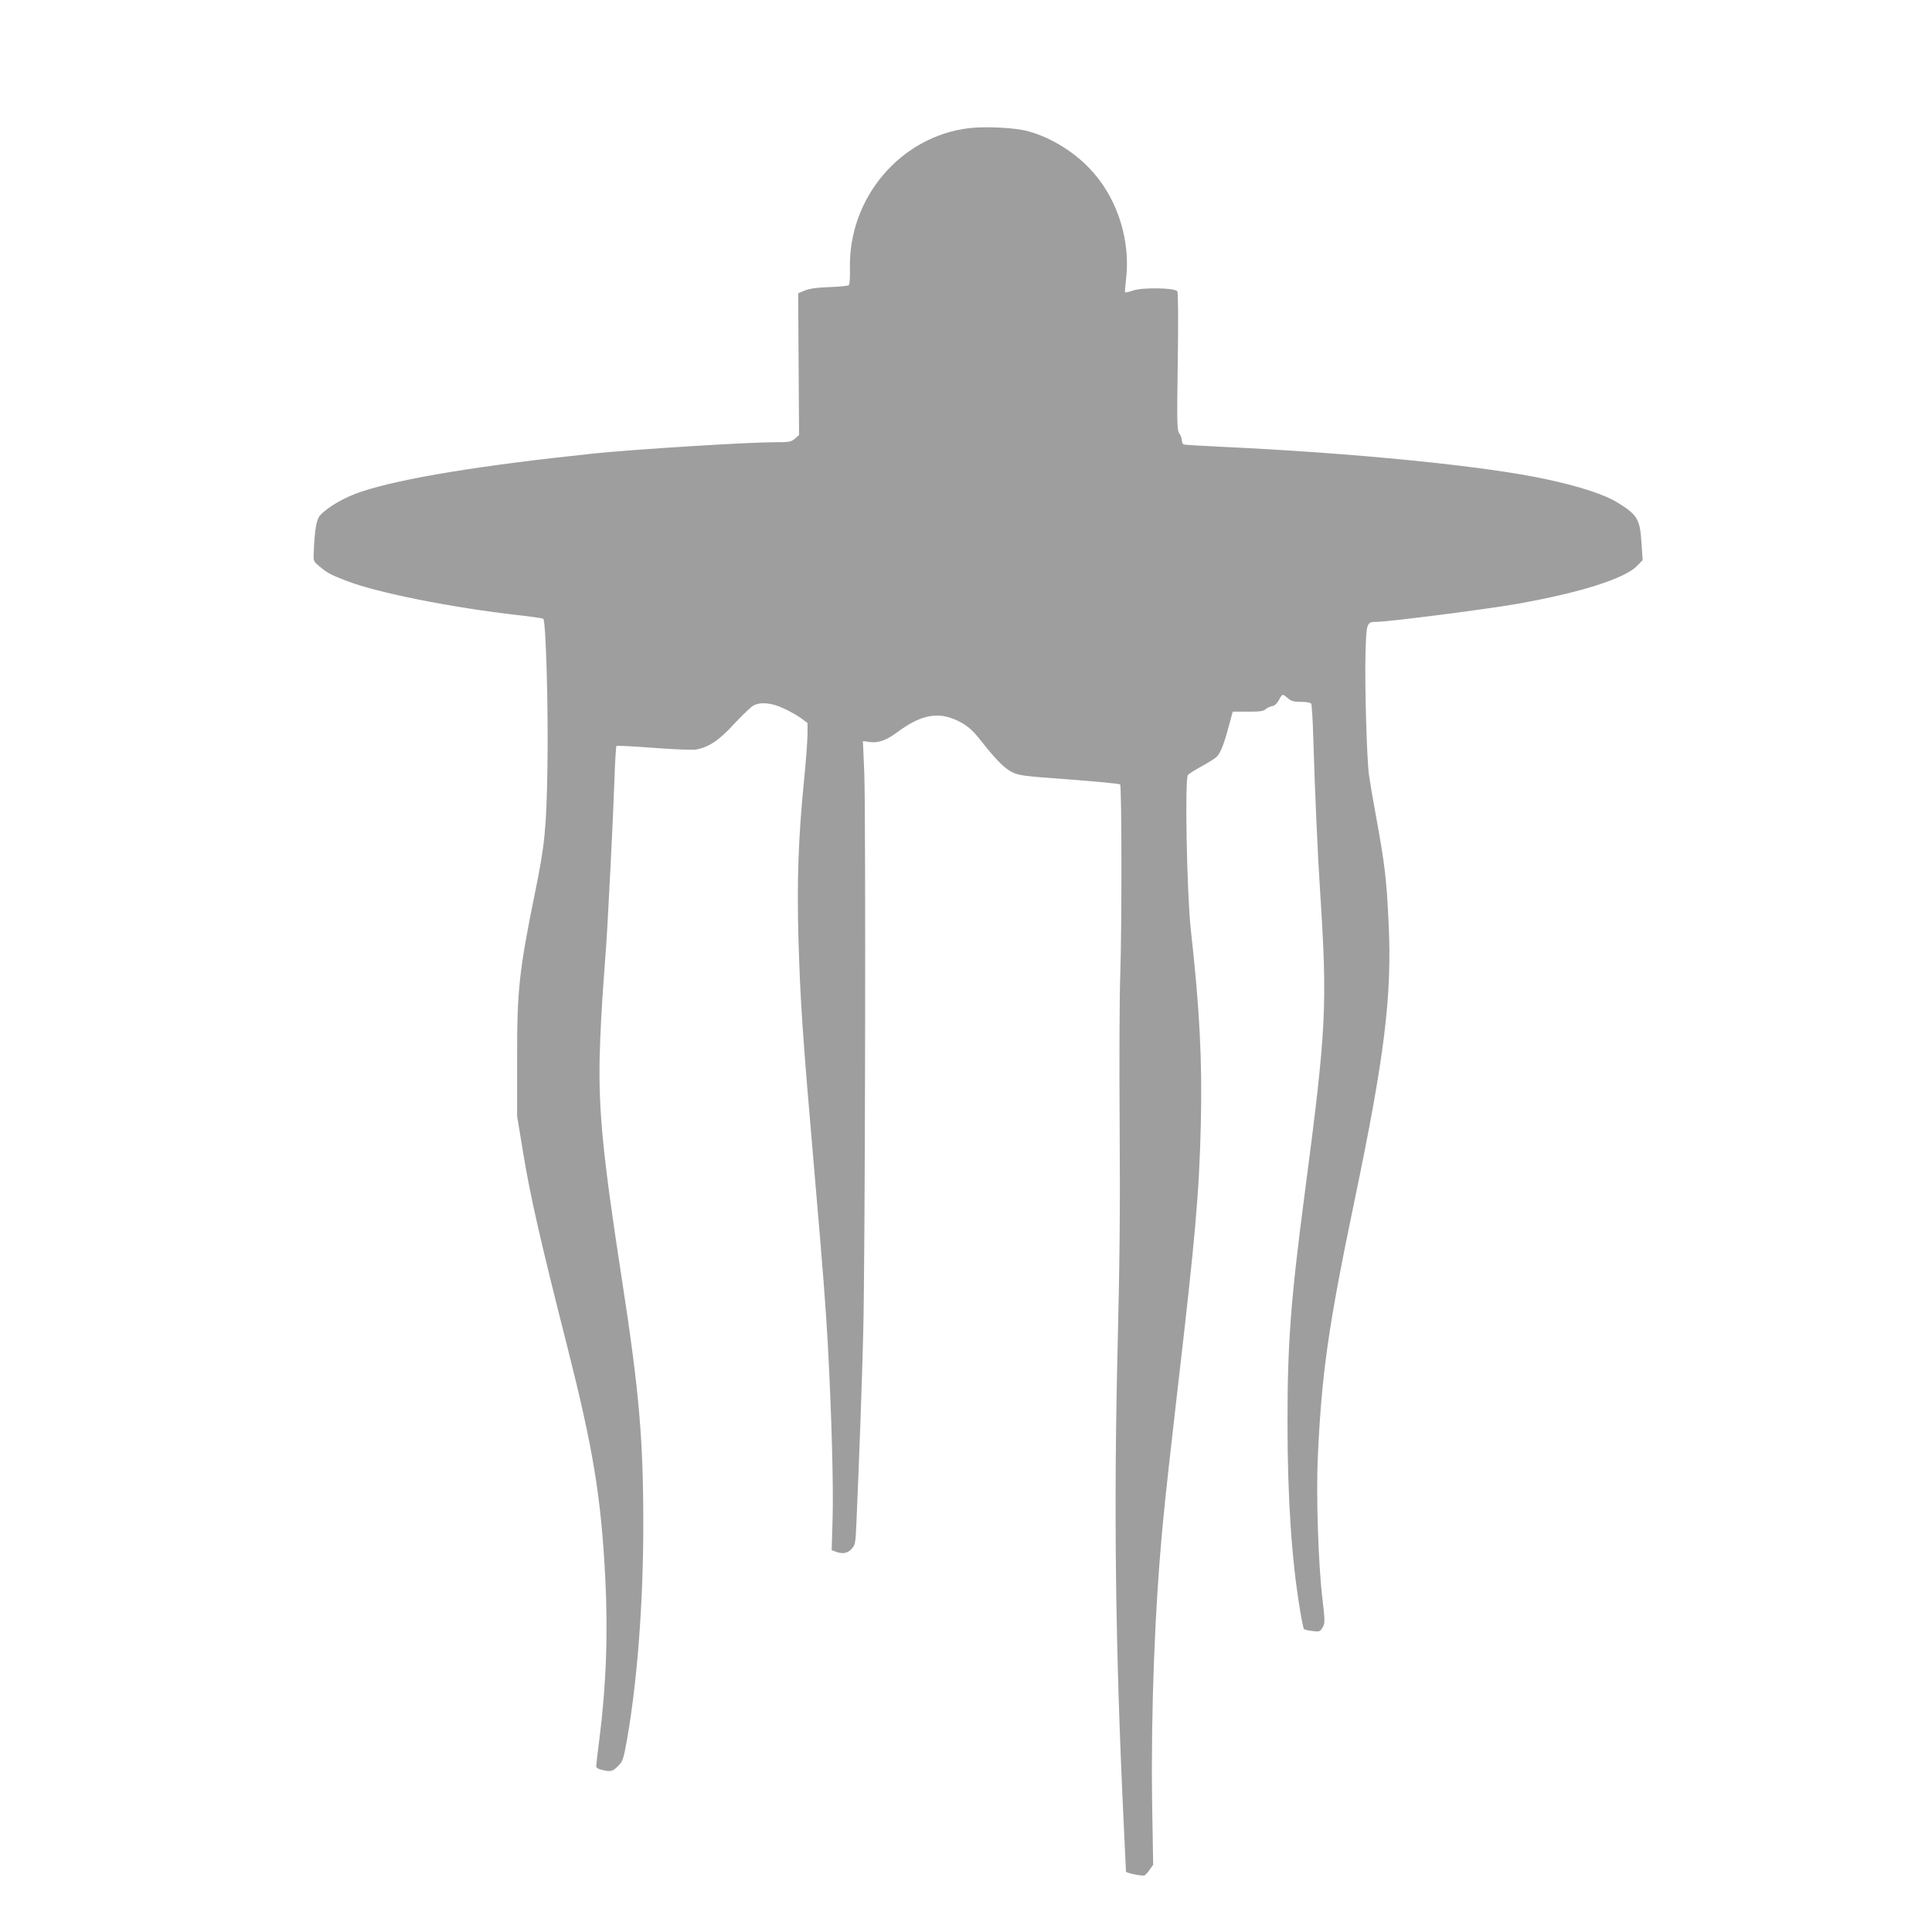 <?xml version="1.0" standalone="no"?>
<!DOCTYPE svg PUBLIC "-//W3C//DTD SVG 20010904//EN"
 "http://www.w3.org/TR/2001/REC-SVG-20010904/DTD/svg10.dtd">
<svg version="1.0" xmlns="http://www.w3.org/2000/svg"
 width="1280pt" height="1280pt" viewBox="0 0 1280 1280"
 preserveAspectRatio="xMidYMid meet">
<g transform="translate(0,1280) scale(0.1,-0.1)"
fill="#9e9e9e" stroke="none">
<path d="M6420 11951 c-454 -55 -799 -461 -789 -929 2 -56 -2 -106 -7 -111 -5
-5 -63 -11 -129 -13 -86 -3 -132 -10 -163 -23 l-44 -18 3 -470 3 -469 -27 -24
c-26 -22 -37 -24 -140 -24 -178 0 -939 -48 -1197 -75 -752 -79 -1268 -164
-1535 -252 -109 -36 -220 -99 -274 -157 -24 -25 -36 -93 -42 -237 -3 -65 -3
-67 30 -95 59 -50 73 -58 183 -101 201 -79 701 -179 1145 -229 83 -9 156 -20
162 -23 18 -11 34 -593 28 -981 -7 -409 -17 -516 -82 -832 -106 -521 -120
-648 -119 -1113 l0 -370 43 -260 c46 -277 111 -564 290 -1269 171 -677 223
-989 251 -1528 19 -367 6 -722 -40 -1079 -11 -84 -20 -162 -20 -171 0 -11 14
-19 47 -26 52 -12 65 -7 105 35 24 24 31 48 53 173 68 389 107 906 107 1425 0
565 -28 880 -142 1620 -125 810 -155 1110 -147 1475 3 135 15 360 26 500 11
140 25 345 30 455 24 448 32 631 41 858 4 131 11 241 14 245 3 3 116 -3 250
-13 134 -10 259 -15 277 -11 86 16 152 60 254 171 55 59 112 113 127 121 48
25 122 18 201 -20 40 -18 91 -47 115 -65 l42 -31 0 -74 c0 -40 -11 -188 -25
-327 -35 -351 -46 -652 -35 -1029 12 -409 26 -626 105 -1535 57 -661 74 -877
90 -1160 24 -447 38 -938 31 -1153 l-6 -202 26 -10 c45 -17 79 -12 106 18 24
26 26 34 32 172 18 415 37 925 45 1255 13 467 18 3439 7 3717 l-9 208 46 -6
c56 -8 111 12 182 65 144 108 256 135 372 88 77 -31 121 -66 180 -142 99 -126
156 -184 207 -210 48 -23 72 -27 380 -49 180 -14 332 -28 337 -33 11 -11 12
-936 1 -1260 -5 -144 -7 -594 -4 -1000 4 -556 0 -913 -13 -1448 -27 -1093 -15
-2032 40 -3178 8 -170 15 -312 15 -317 0 -9 106 -31 123 -25 6 3 22 20 34 38
l23 33 -7 419 c-8 604 18 1291 73 1860 13 143 56 528 94 855 120 1032 145
1314 156 1780 9 421 -7 744 -67 1285 -26 242 -40 994 -19 1020 7 9 50 36 95
60 45 25 89 53 98 63 24 26 47 84 77 197 l27 100 100 0 c80 0 105 3 119 17 11
9 30 18 43 20 15 2 30 16 42 36 25 47 25 47 59 18 26 -22 41 -26 90 -26 36 0
62 -5 67 -12 4 -7 11 -112 14 -233 11 -365 29 -767 45 -1010 49 -761 42 -907
-101 -1995 -94 -717 -115 -996 -115 -1524 0 -493 27 -908 82 -1236 11 -69 23
-128 27 -133 4 -4 30 -10 57 -13 46 -6 50 -4 67 24 16 29 16 38 -3 204 -26
219 -41 681 -29 928 26 559 70 866 244 1700 199 954 248 1355 225 1833 -14
294 -24 384 -85 717 -19 102 -39 221 -45 265 -15 109 -29 601 -23 815 6 194 8
200 72 200 78 0 719 82 931 119 414 73 713 167 795 251 l38 39 -7 105 c-10
166 -26 193 -154 273 -87 55 -250 109 -478 158 -406 88 -1271 174 -2154 215
-129 6 -241 13 -247 15 -7 3 -13 15 -13 27 0 13 -7 34 -17 47 -15 22 -16 64
-10 475 4 275 3 457 -3 466 -15 23 -224 27 -291 6 -28 -10 -53 -15 -55 -13 -2
2 1 43 7 93 28 246 -53 512 -215 698 -111 129 -277 234 -436 277 -84 23 -281
33 -390 20z"/>
</g>
</svg>
